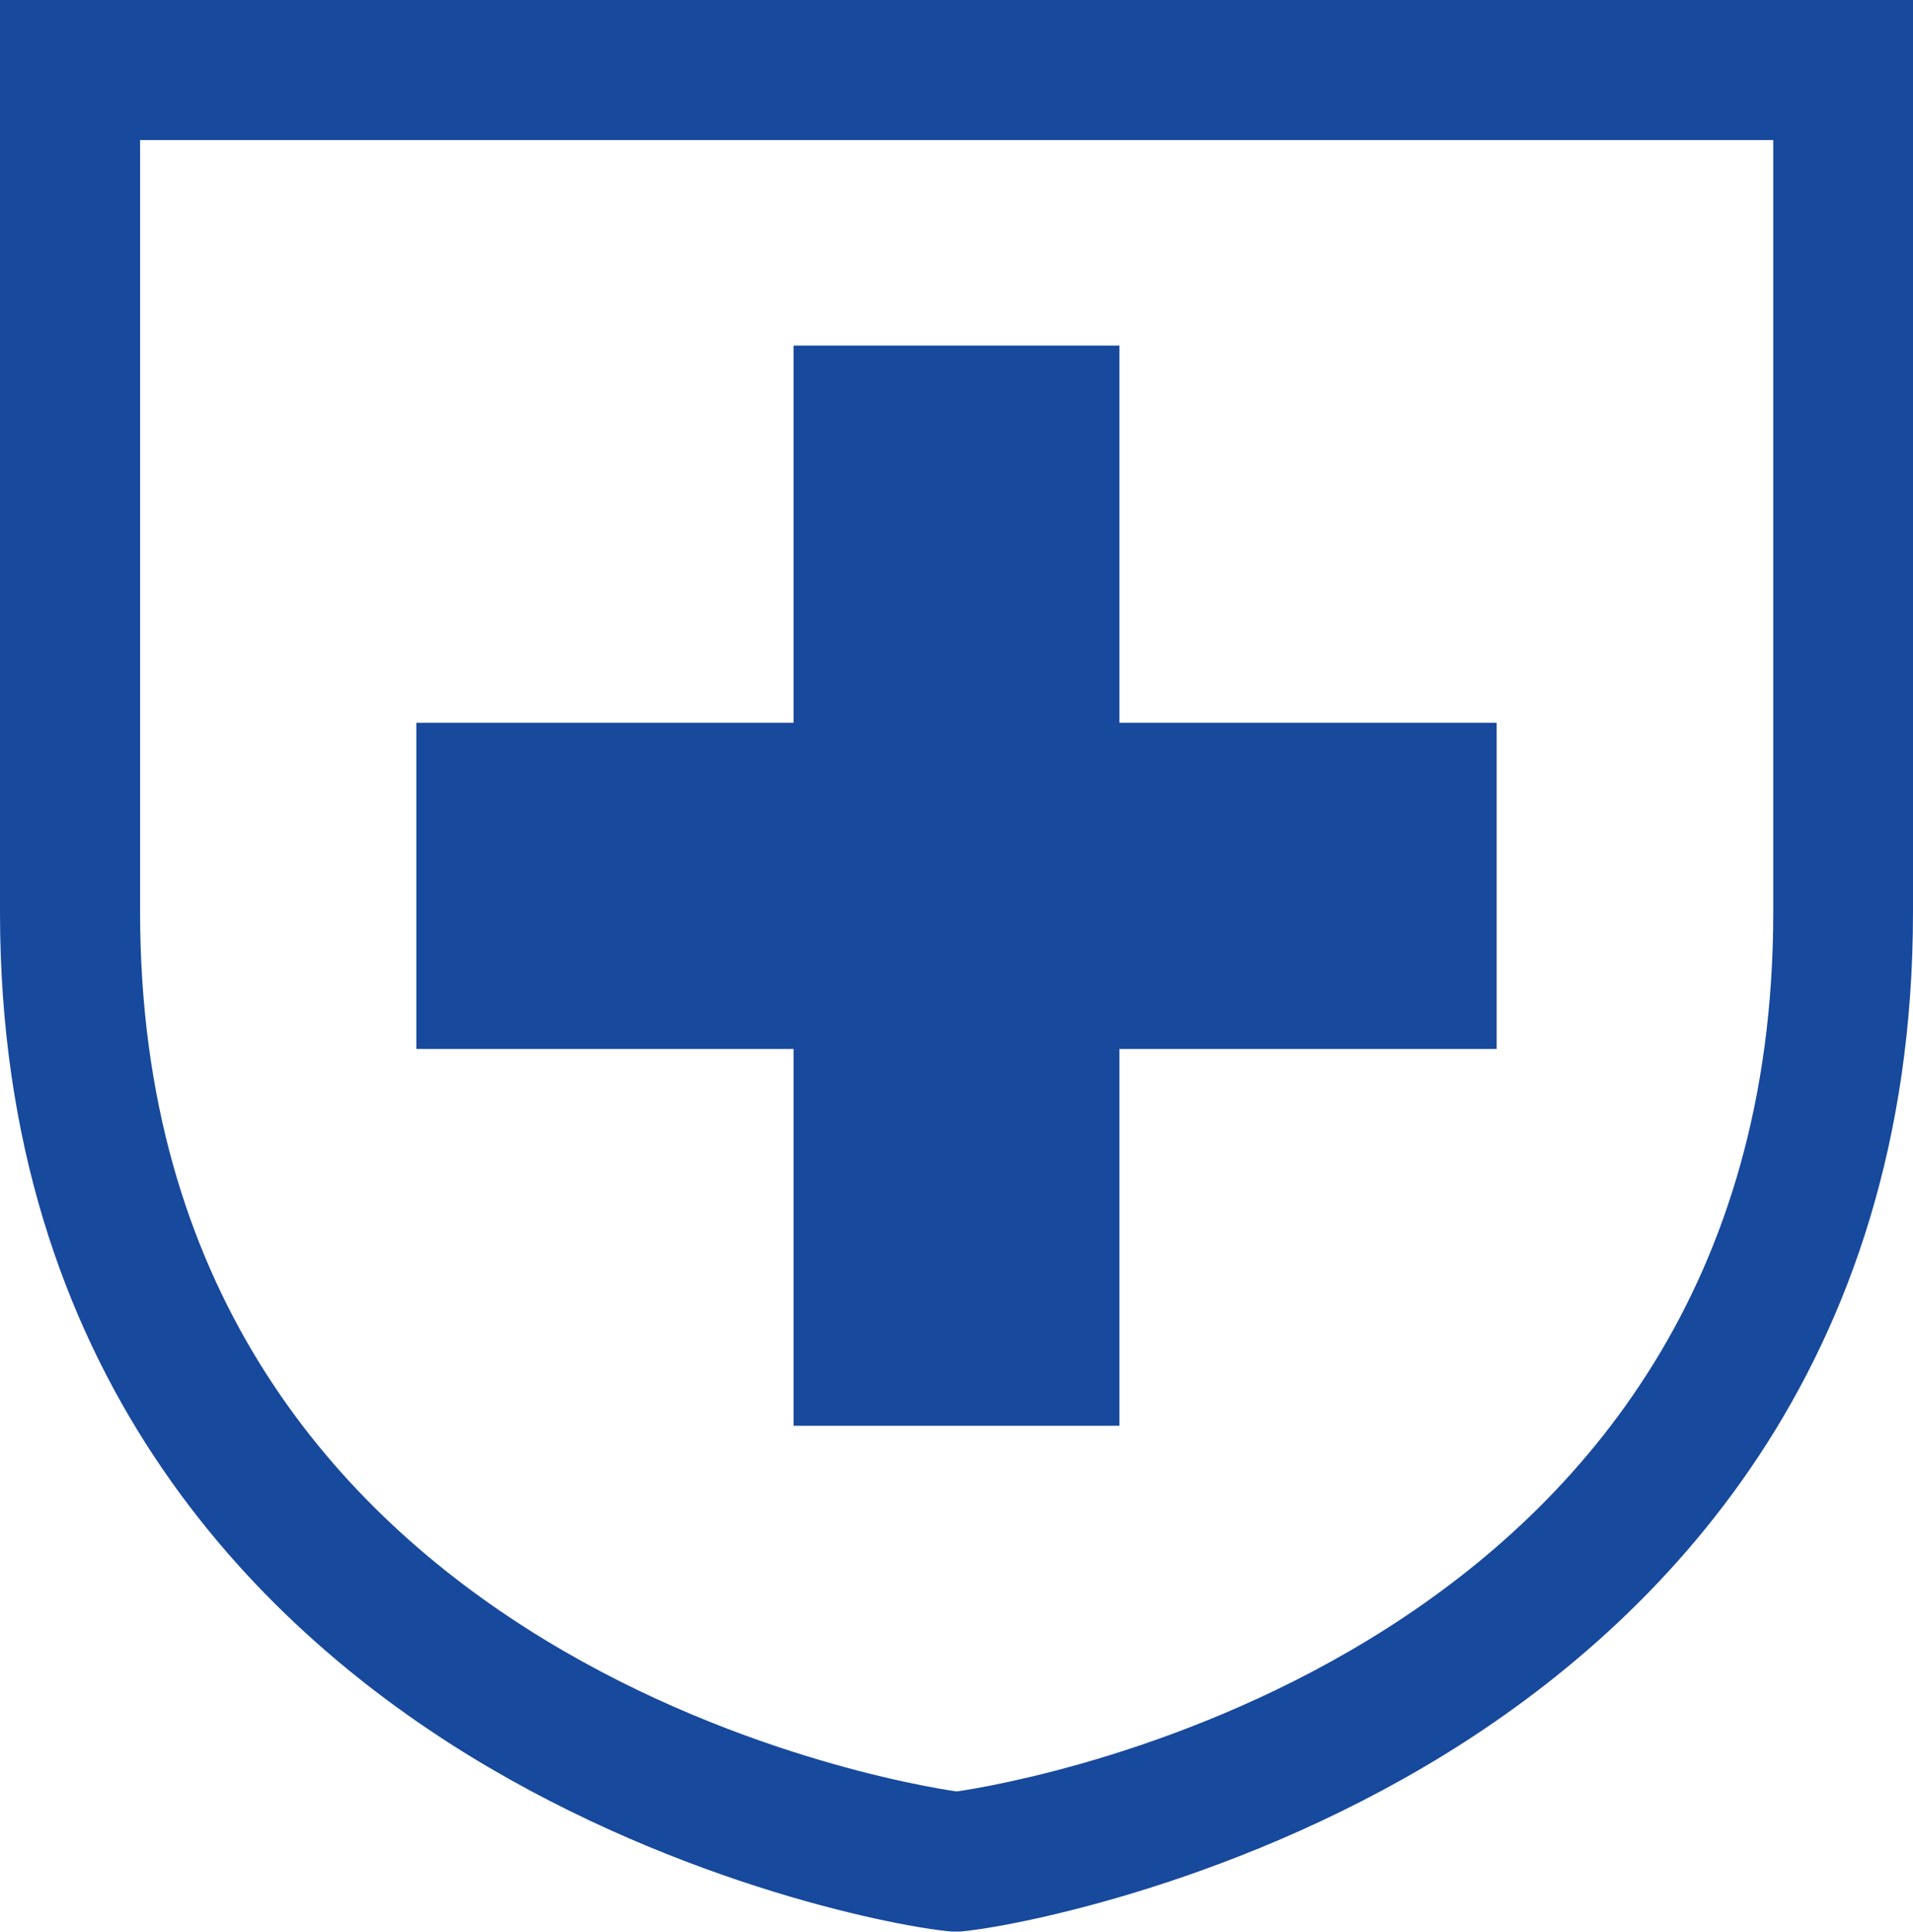 <?xml version="1.0" encoding="UTF-8"?>
<svg id="_レイヤー_2" data-name="レイヤー 2" xmlns="http://www.w3.org/2000/svg" viewBox="0 0 53.25 53.78">
  <defs>
    <style>
      .cls-1 {
        fill: #17499d;
      }
    </style>
  </defs>
  <g id="_レイヤー_1-2" data-name="レイヤー 1">
    <g>
      <path class="cls-1" d="M0,0v25.4c0,12.76,7.09,19.8,13.04,23.46,5.99,3.68,12.15,4.81,13.46,4.91h.17s.04,0,.04,0c.99-.06,7.34-1.14,13.49-4.92,5.95-3.66,13.05-10.7,13.05-23.46V0H0ZM3.9,3.9h45.46v21.5c0,20.76-21.12,24.24-22.73,24.47-1.61-.23-22.73-3.71-22.73-24.47V3.9Z"/>
      <polygon class="cls-1" points="22.09 39.69 31.16 39.69 31.16 29.2 41.66 29.2 41.66 20.12 31.16 20.12 31.16 9.62 22.09 9.62 22.09 20.12 11.59 20.12 11.59 29.2 22.09 29.2 22.09 39.69"/>
    </g>
  </g>
</svg>